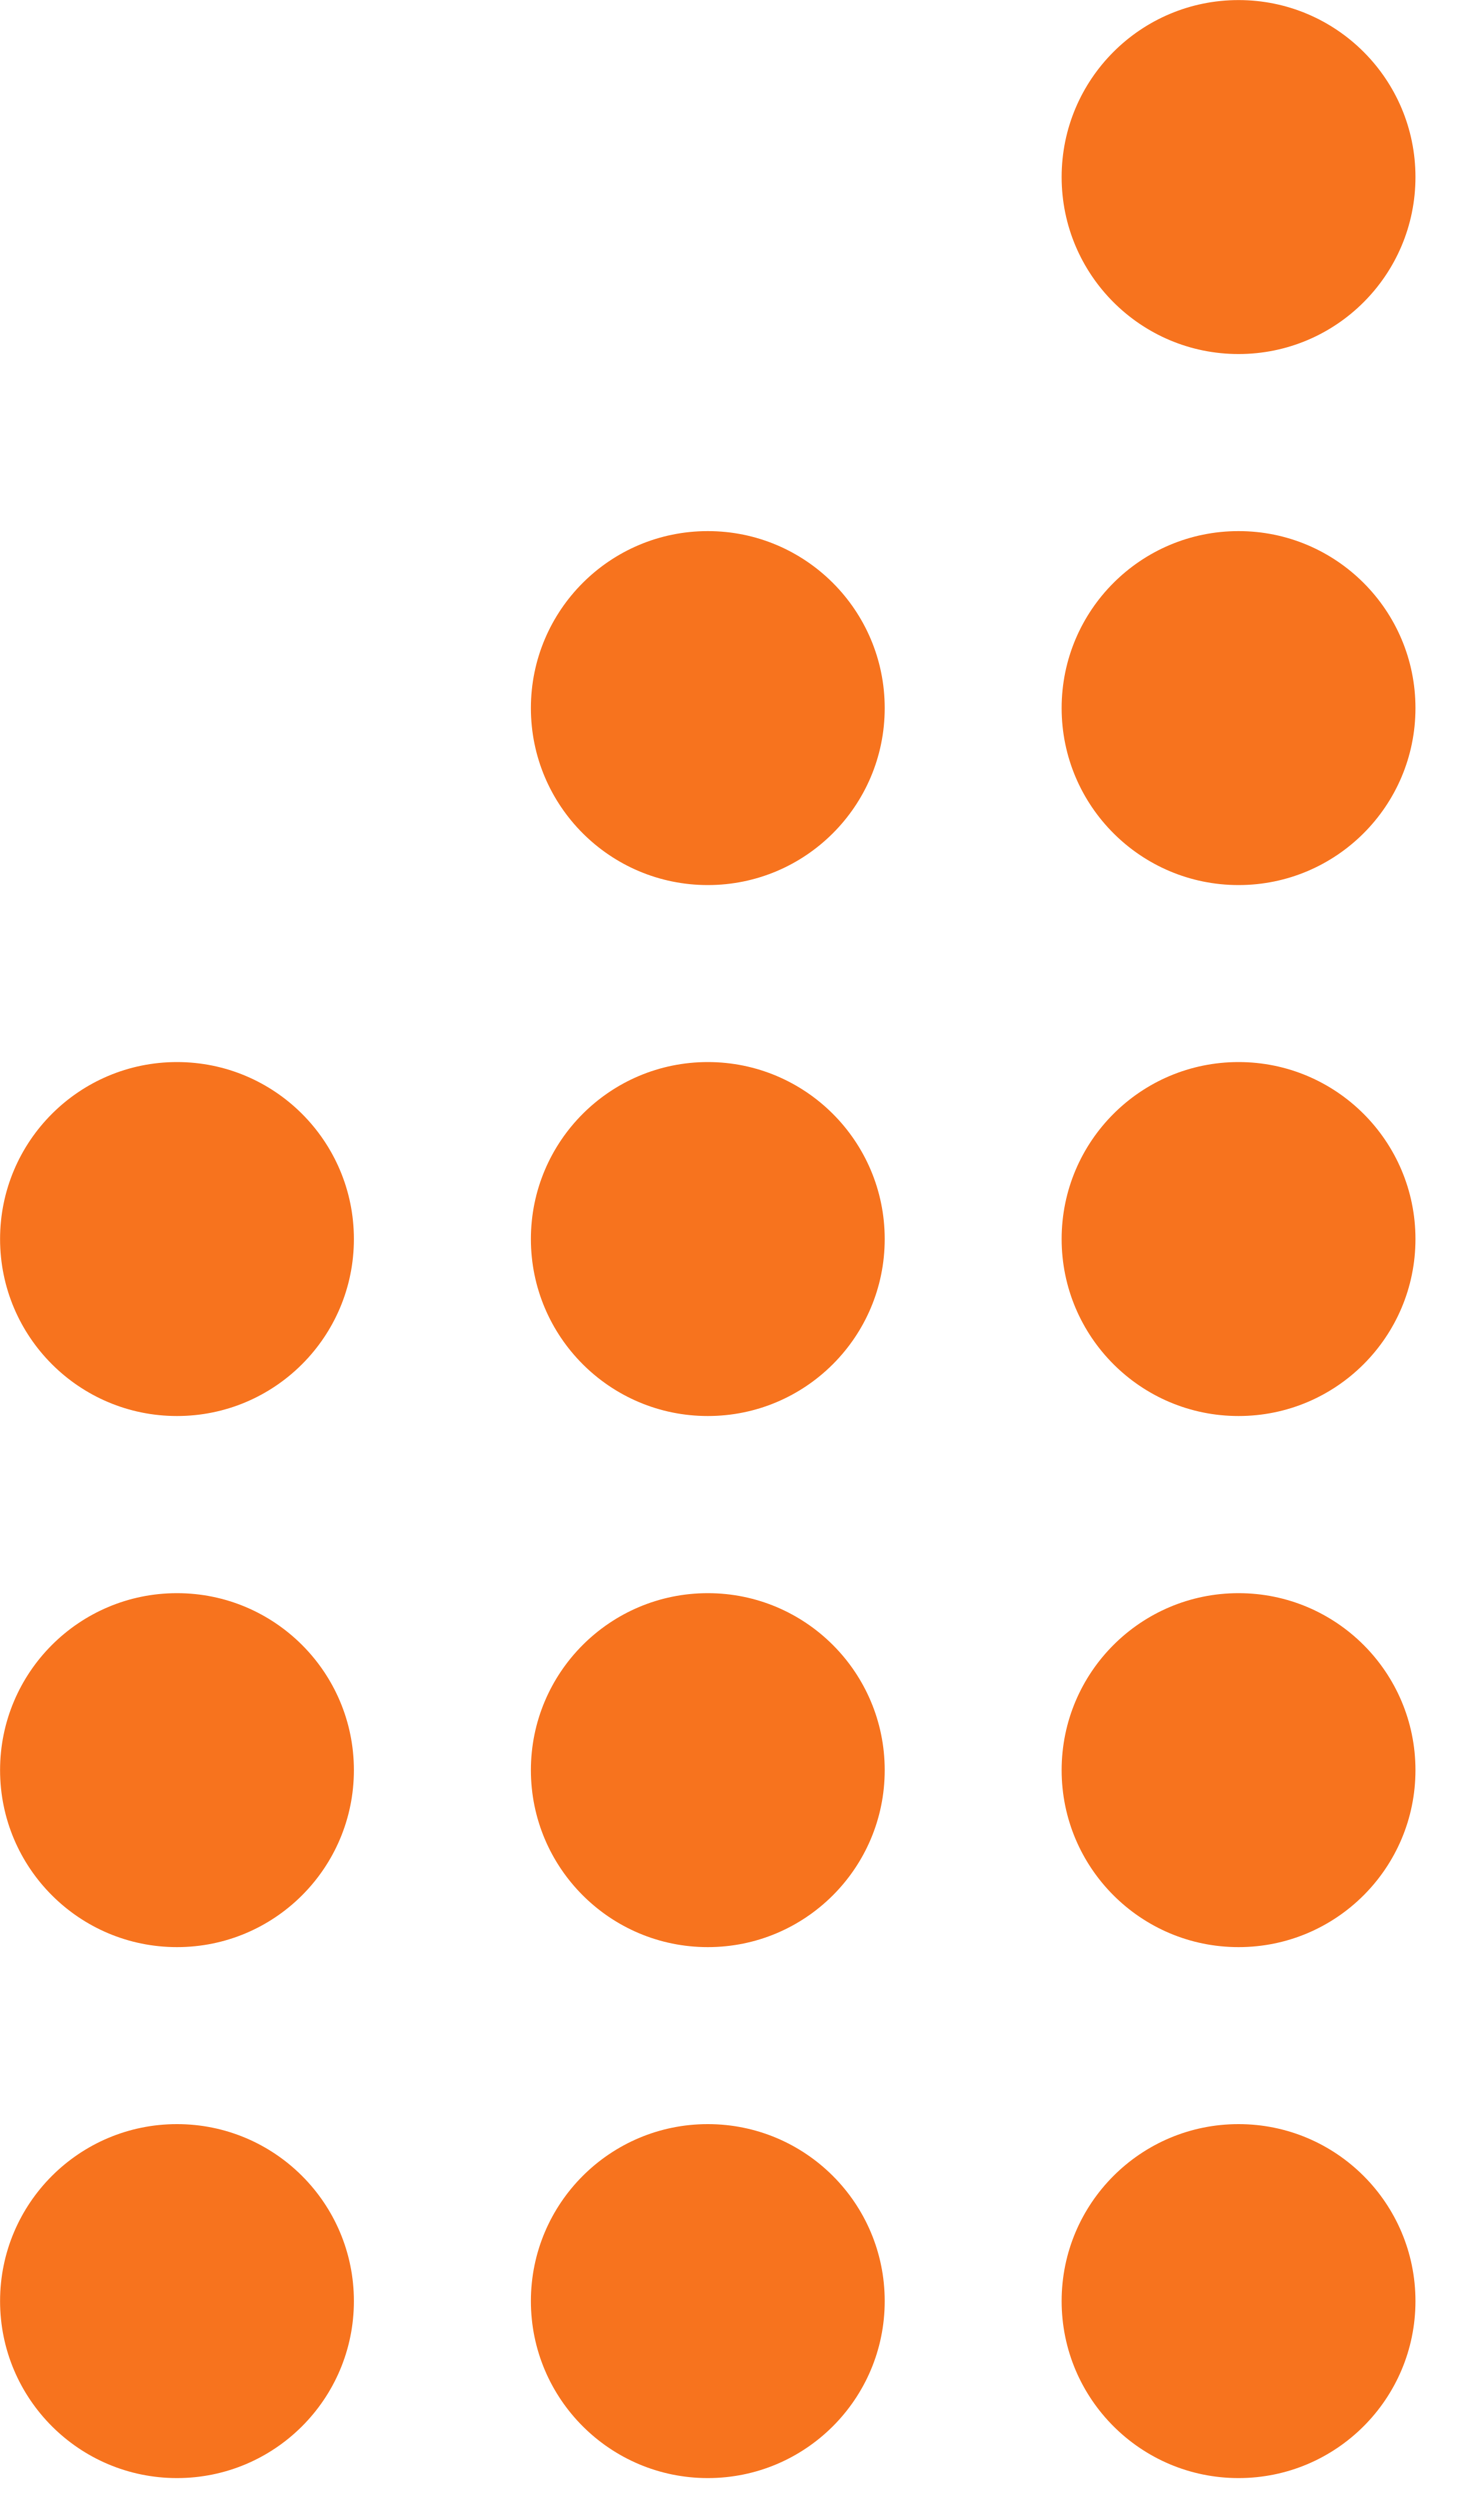<svg width="20" height="34" viewBox="0 0 20 34" fill="none" xmlns="http://www.w3.org/2000/svg">
<circle cx="2.407" cy="2.407" r="2.407" transform="matrix(1.19249e-08 -1 -1 -1.19249e-08 19.258 33.702)" fill="#F7731E"/>
<circle cx="2.407" cy="2.407" r="2.407" transform="matrix(1.19249e-08 -1 -1 -1.19249e-08 19.258 26.481)" fill="#F7731E"/>
<circle cx="2.407" cy="2.407" r="2.407" transform="matrix(1.19249e-08 -1 -1 -1.19249e-08 19.258 19.258)" fill="#F7731E"/>
<circle cx="2.407" cy="2.407" r="2.407" transform="matrix(1.19249e-08 -1 -1 -1.19249e-08 19.258 12.037)" fill="#F7731E"/>
<circle cx="2.407" cy="2.407" r="2.407" transform="matrix(1.19249e-08 -1 -1 -1.19249e-08 19.258 4.815)" fill="#F7731E"/>
<circle cx="2.407" cy="2.407" r="2.407" transform="matrix(1.19249e-08 -1 -1 -1.19249e-08 12.037 33.702)" fill="#F7731E"/>
<circle cx="2.407" cy="2.407" r="2.407" transform="matrix(1.19249e-08 -1 -1 -1.19249e-08 12.037 26.481)" fill="#F7731E"/>
<circle cx="2.407" cy="2.407" r="2.407" transform="matrix(1.19249e-08 -1 -1 -1.19249e-08 12.037 19.258)" fill="#F7731E"/>
<circle cx="2.407" cy="2.407" r="2.407" transform="matrix(1.19249e-08 -1 -1 -1.19249e-08 12.037 12.037)" fill="#F7731E"/>
<circle cx="2.407" cy="2.407" r="2.407" transform="matrix(1.19249e-08 -1 -1 -1.19249e-08 4.815 33.702)" fill="#F7731E"/>
<circle cx="2.407" cy="2.407" r="2.407" transform="matrix(1.19249e-08 -1 -1 -1.19249e-08 4.815 26.481)" fill="#F7731E"/>
<circle cx="2.407" cy="2.407" r="2.407" transform="matrix(1.19249e-08 -1 -1 -1.19249e-08 4.815 19.258)" fill="#F7731E"/>
</svg>
